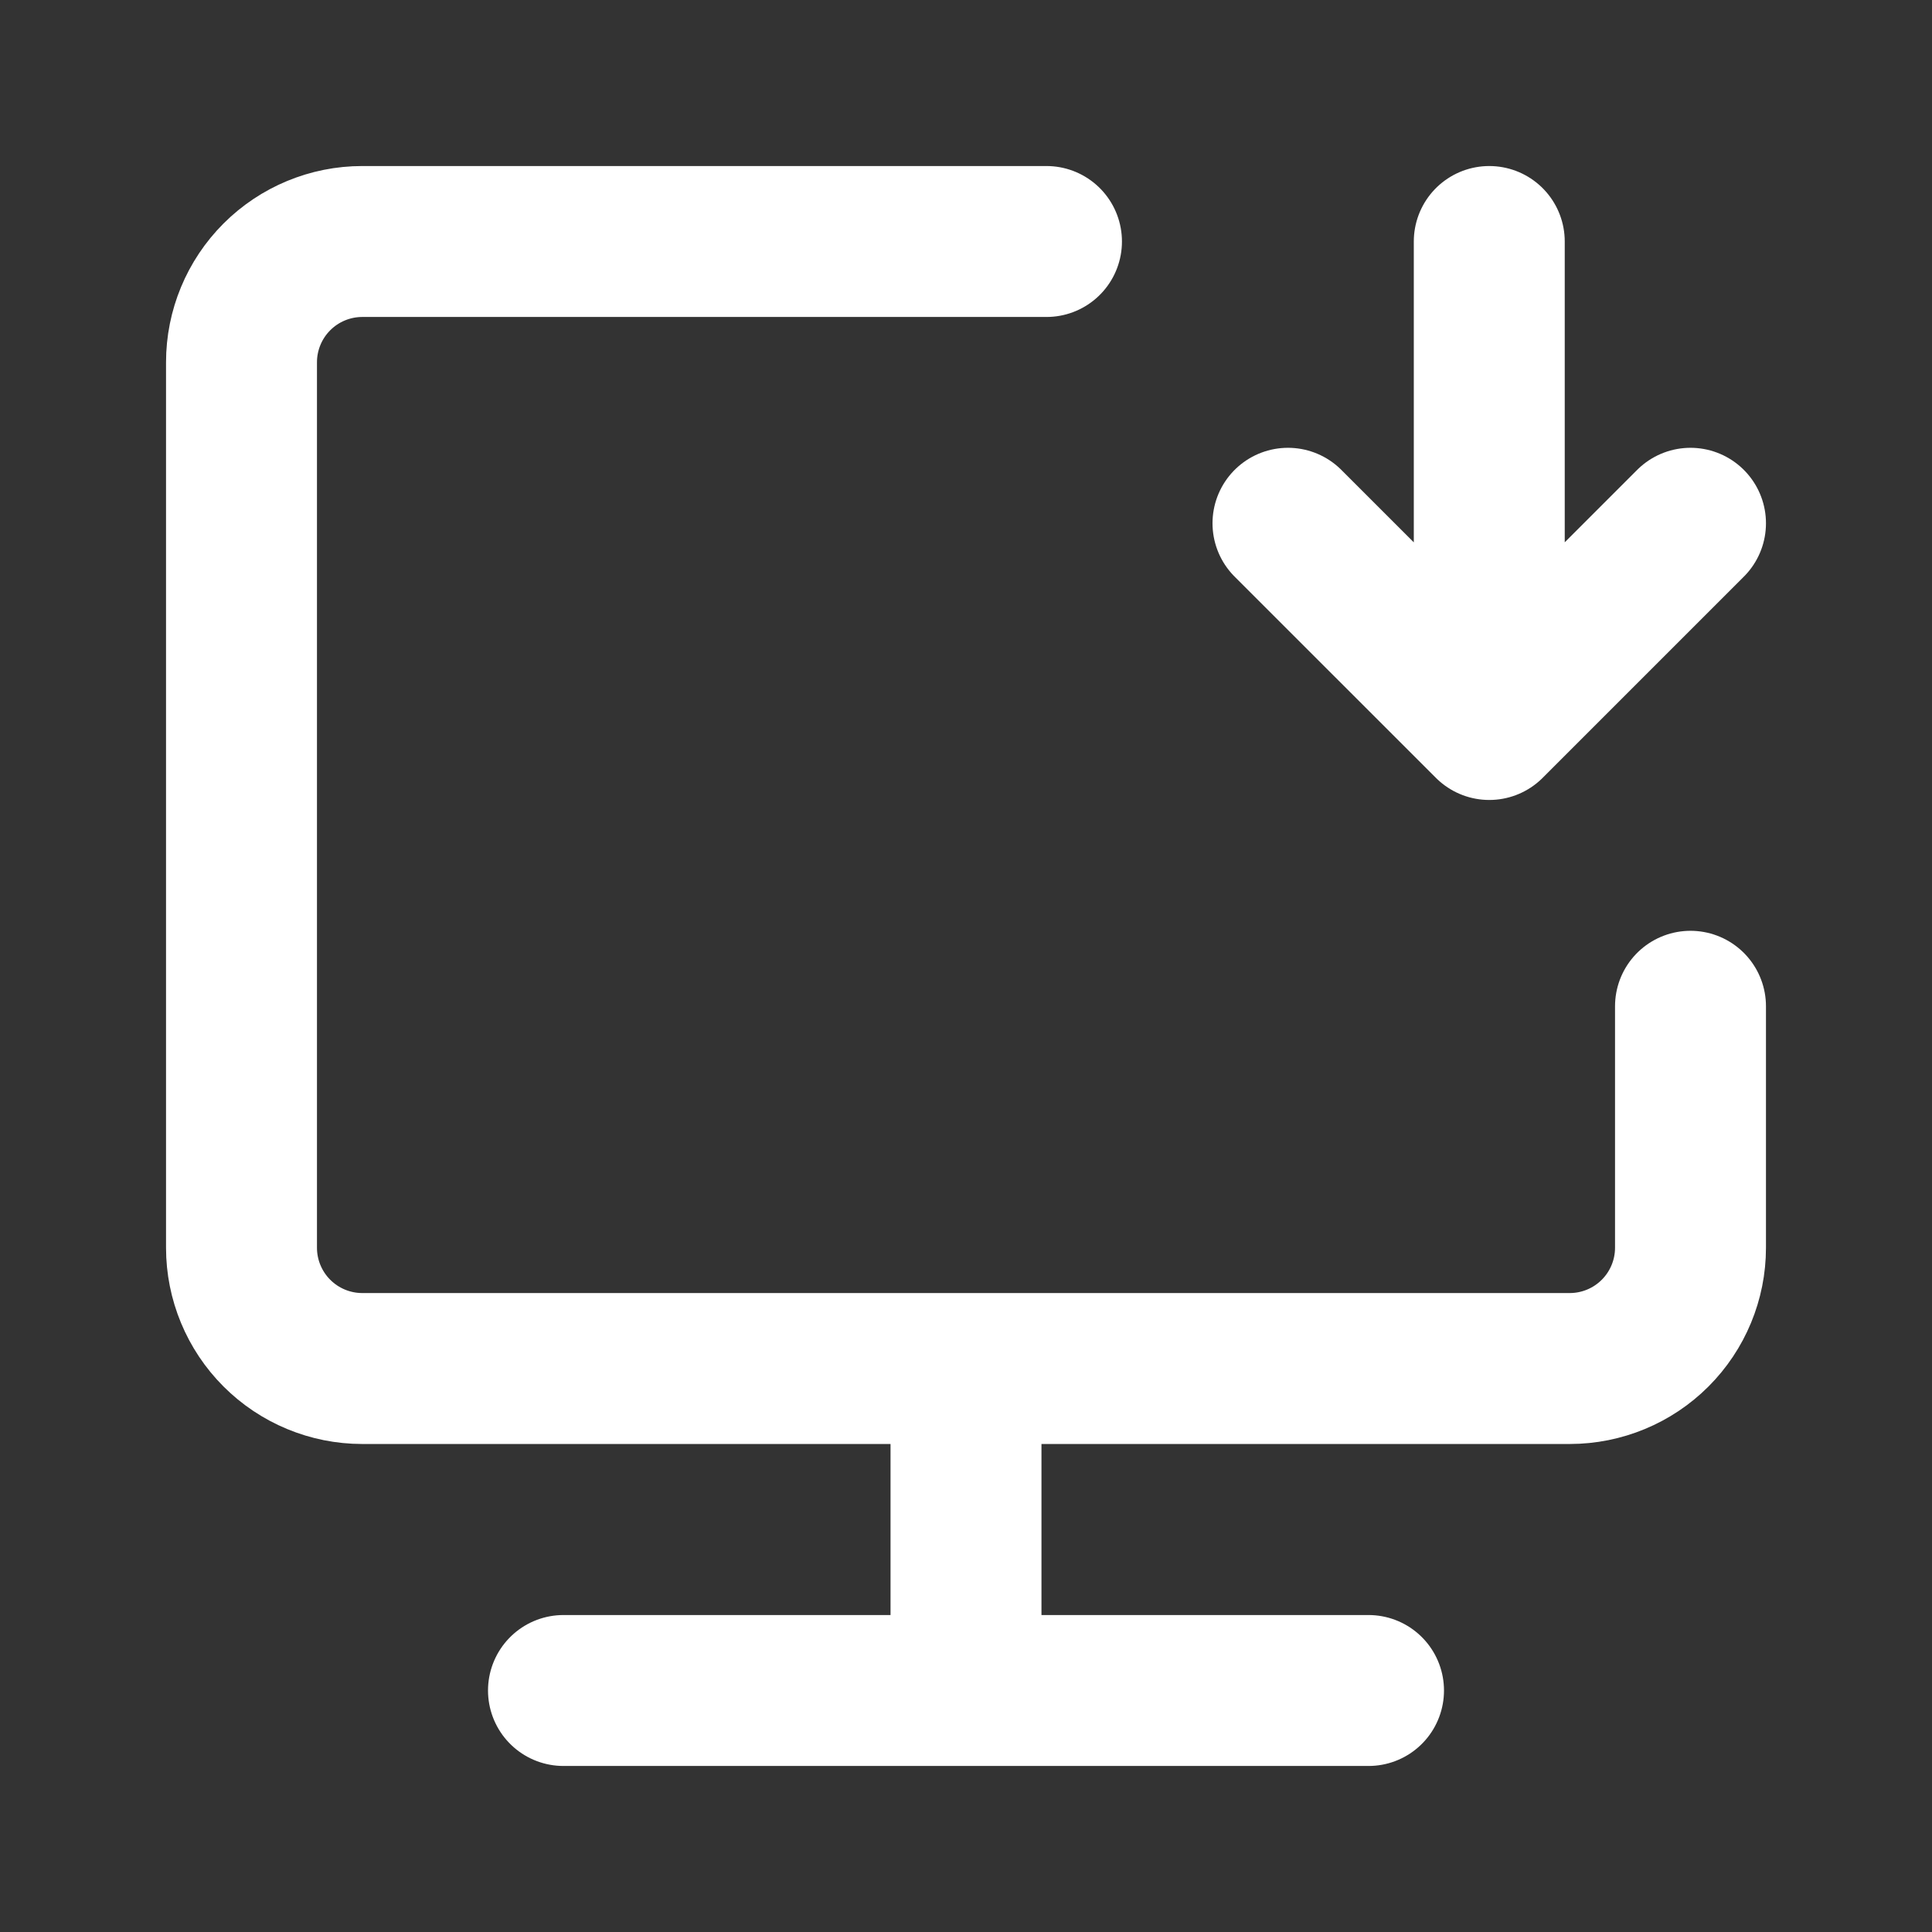 <?xml version="1.0" encoding="UTF-8"?> <svg xmlns="http://www.w3.org/2000/svg" width="32" height="32" viewBox="0 0 32 32" fill="none"><rect x="0" y="0" width="32" height="32" fill="#333333" stroke="none"/><path d="M17.333 4H6C5.47 4 4.961 4.211 4.586 4.586C4.211 4.961 4 5.47 4 6V20.667C4 21.197 4.211 21.706 4.586 22.081C4.961 22.456 5.47 22.667 6 22.667H26C26.53 22.667 27.039 22.456 27.414 22.081C27.789 21.706 28 21.197 28 20.667V16.667M16 22.667V28M9.333 28H22.667M21.333 8.667L24.667 12M24.667 12L28 8.667M24.667 12V4" stroke="white" stroke-width="2.5" stroke-linecap="round" stroke-linejoin="round"></path></svg> 